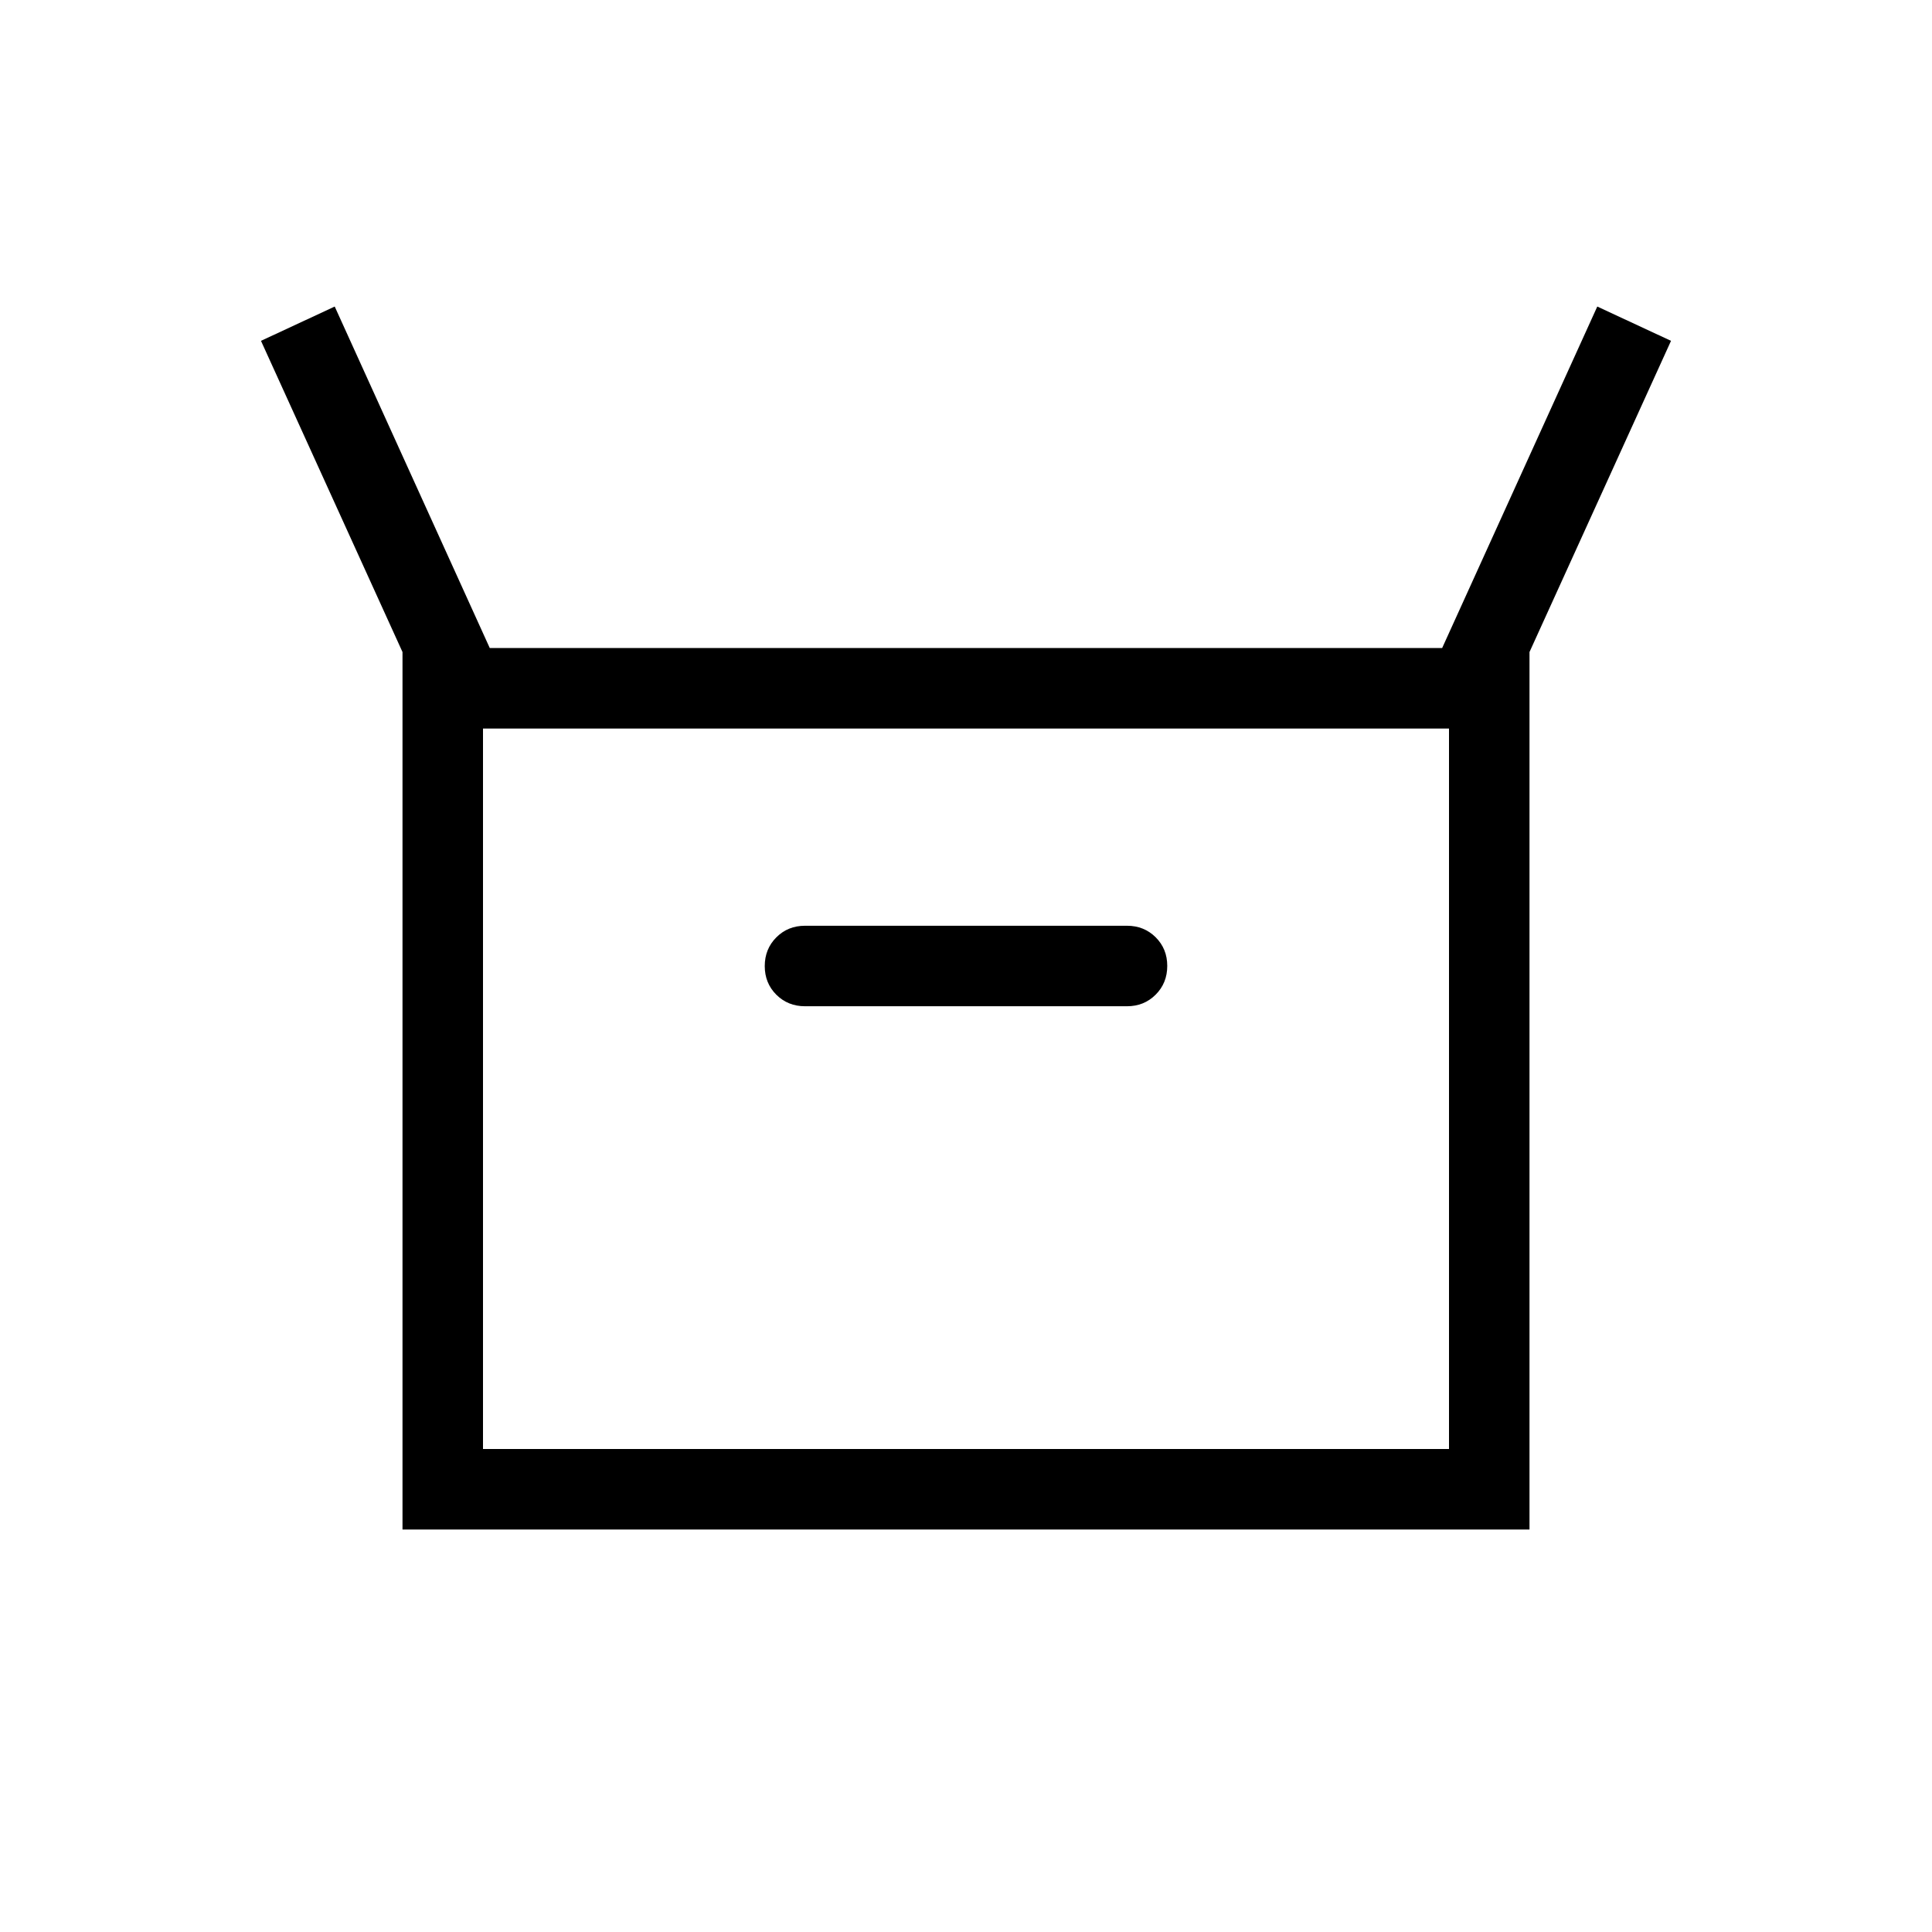 <svg width="24" height="24" viewBox="0 0 24 24" fill="none" xmlns="http://www.w3.org/2000/svg">
<mask id="mask0_2006_11084" style="mask-type:alpha" maskUnits="userSpaceOnUse" x="0" y="0" width="24" height="24">
<rect width="24" height="24" fill="#D9D9D9"/>
</mask>
<g mask="url(#mask0_2006_11084)">
<path d="M5 19V8.1L3.242 4.234L4.158 3.808L6.084 8.05H17.915L19.842 3.808L20.758 4.234L19 8.1V19H5ZM10 12.5H14C14.142 12.5 14.26 12.452 14.356 12.356C14.452 12.26 14.5 12.141 14.5 11.999C14.5 11.857 14.452 11.739 14.356 11.643C14.26 11.548 14.142 11.5 14 11.5H10C9.858 11.5 9.74 11.548 9.644 11.644C9.548 11.74 9.5 11.859 9.5 12.001C9.5 12.143 9.548 12.261 9.644 12.357C9.74 12.452 9.858 12.5 10 12.5ZM6 18H18V9.05H6V18Z" fill="black"/>
</g>
</svg>
